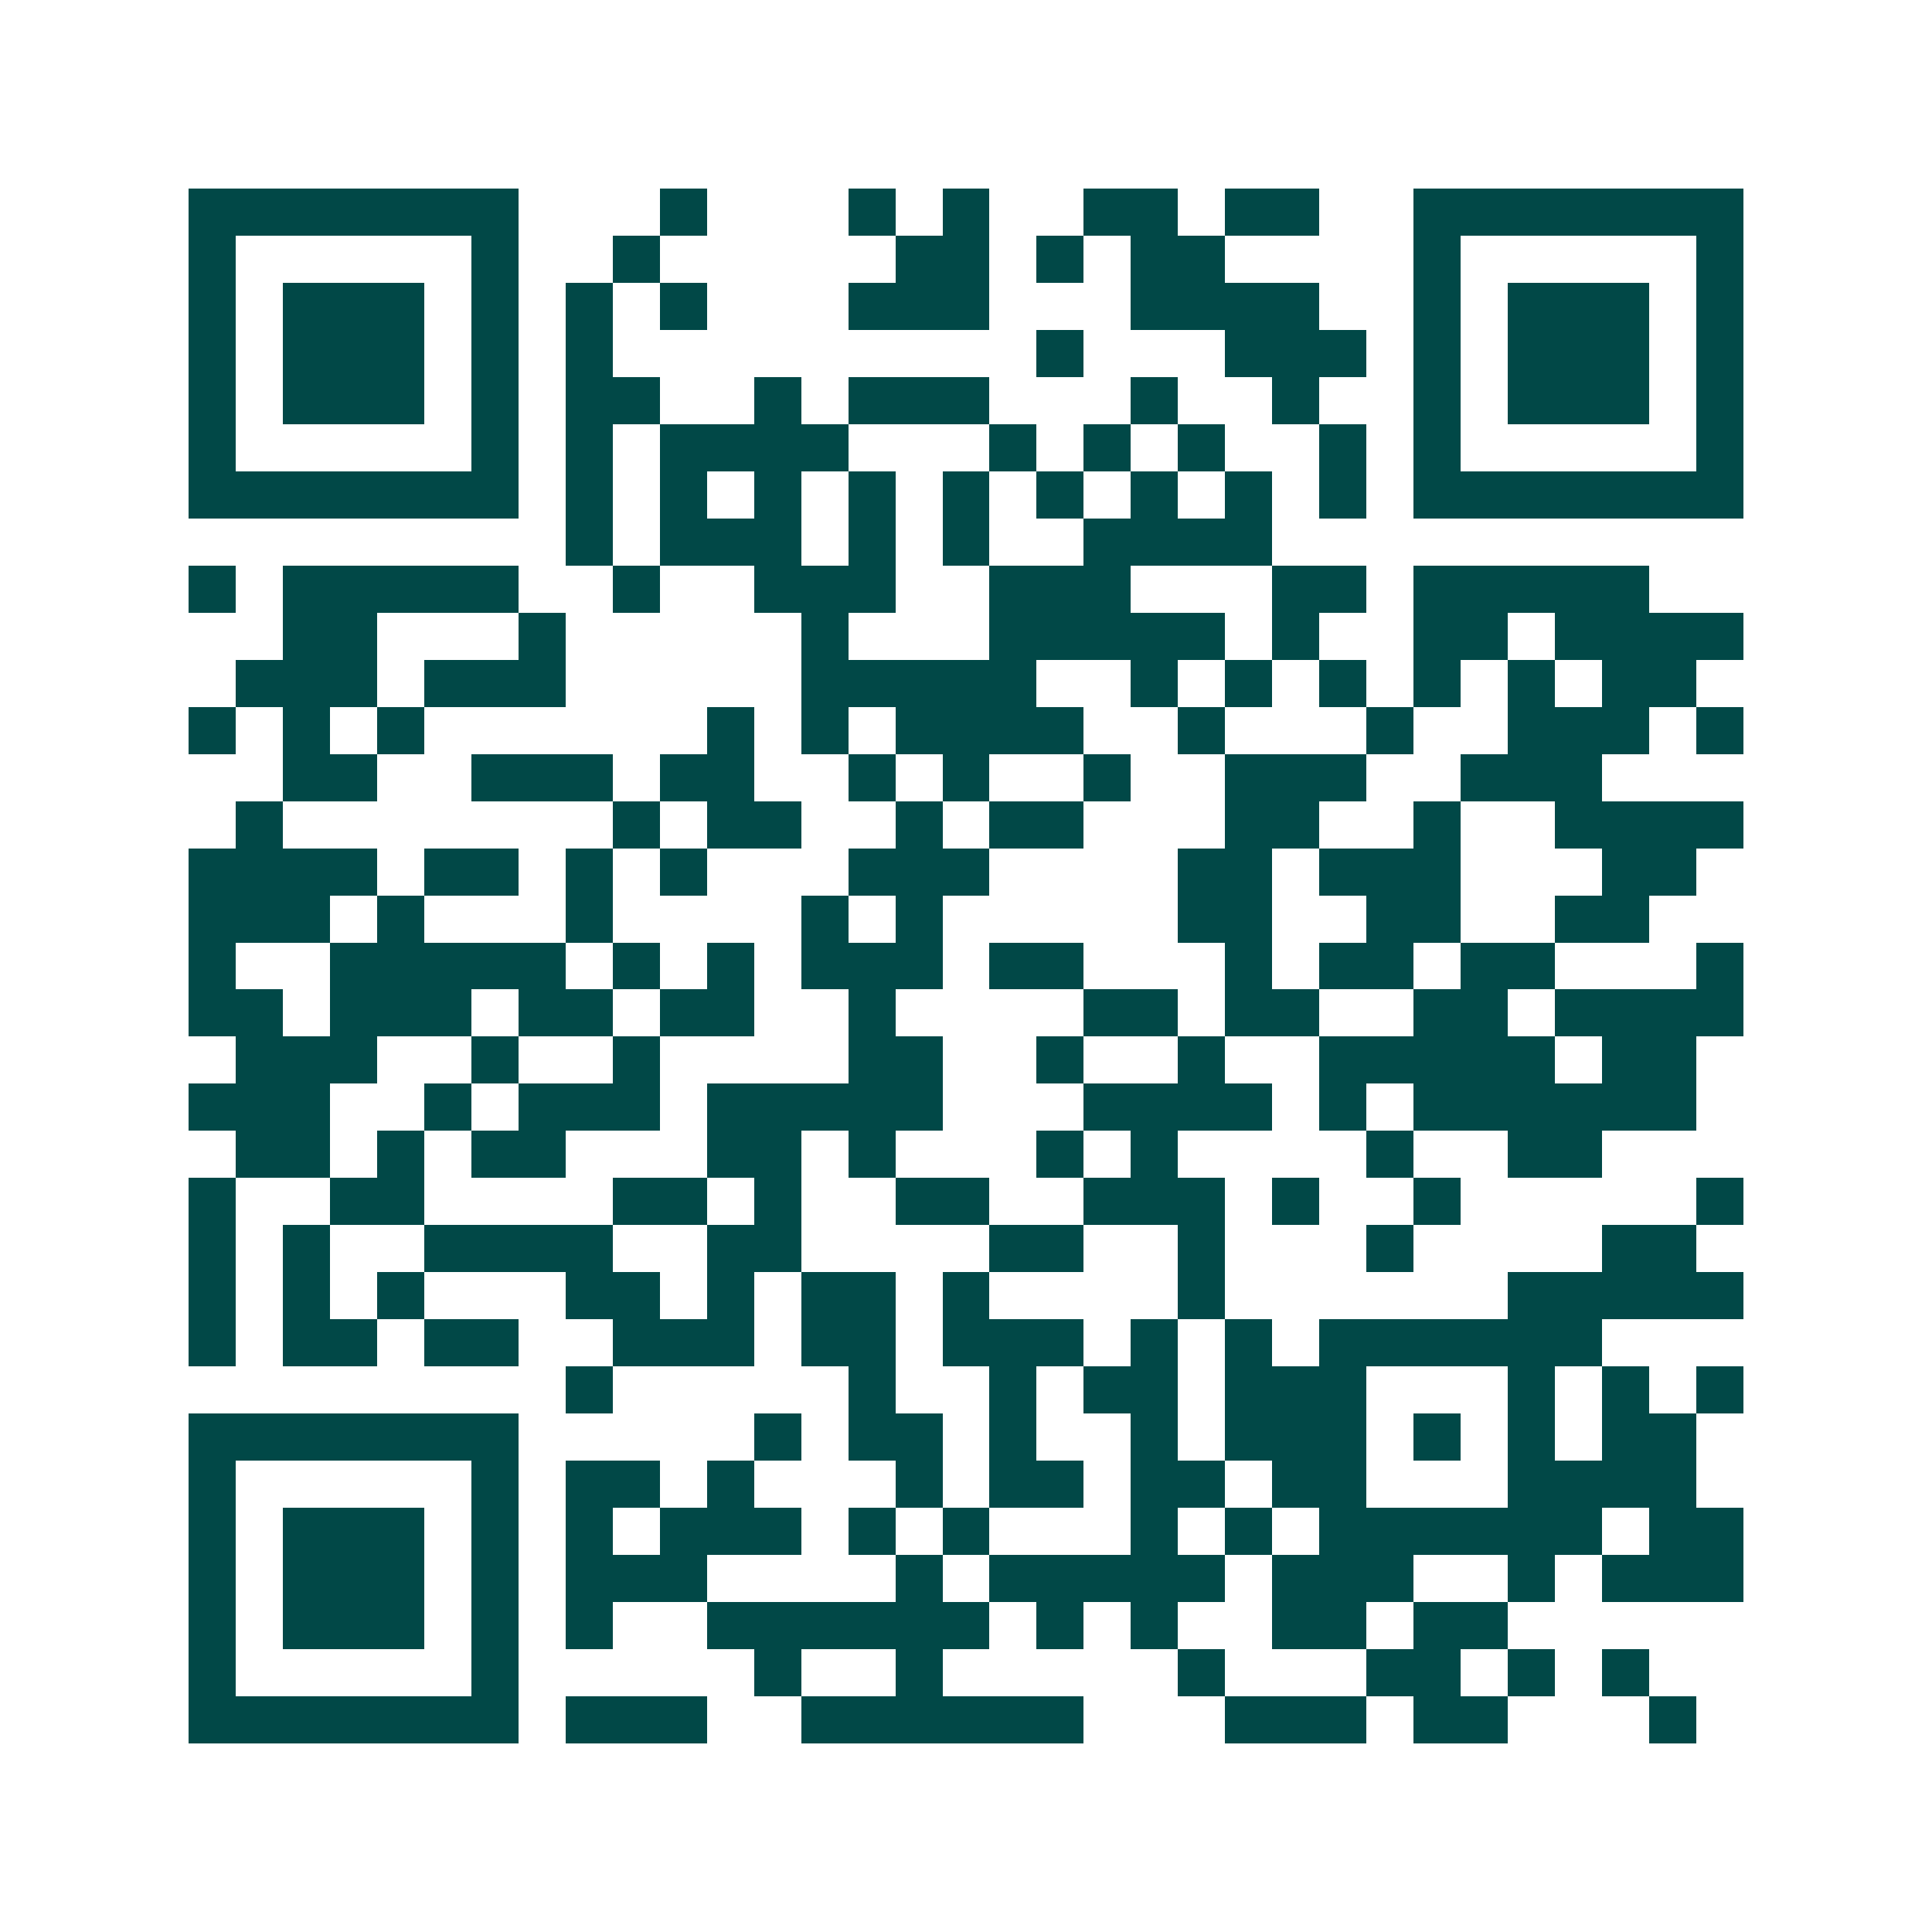 <svg xmlns="http://www.w3.org/2000/svg" width="200" height="200" viewBox="0 0 41 41" shape-rendering="crispEdges"><path fill="#ffffff" d="M0 0h41v41H0z"/><path stroke="#014847" d="M4 4.5h7m3 0h1m3 0h1m1 0h1m2 0h2m1 0h2m2 0h7M4 5.5h1m5 0h1m2 0h1m5 0h2m1 0h1m1 0h2m4 0h1m5 0h1M4 6.5h1m1 0h3m1 0h1m1 0h1m1 0h1m3 0h3m3 0h4m2 0h1m1 0h3m1 0h1M4 7.5h1m1 0h3m1 0h1m1 0h1m9 0h1m3 0h3m1 0h1m1 0h3m1 0h1M4 8.5h1m1 0h3m1 0h1m1 0h2m2 0h1m1 0h3m3 0h1m2 0h1m2 0h1m1 0h3m1 0h1M4 9.5h1m5 0h1m1 0h1m1 0h4m3 0h1m1 0h1m1 0h1m2 0h1m1 0h1m5 0h1M4 10.5h7m1 0h1m1 0h1m1 0h1m1 0h1m1 0h1m1 0h1m1 0h1m1 0h1m1 0h1m1 0h7M12 11.5h1m1 0h3m1 0h1m1 0h1m2 0h4M4 12.5h1m1 0h5m2 0h1m2 0h3m2 0h3m3 0h2m1 0h5M6 13.5h2m3 0h1m5 0h1m3 0h5m1 0h1m2 0h2m1 0h4M5 14.5h3m1 0h3m5 0h5m2 0h1m1 0h1m1 0h1m1 0h1m1 0h1m1 0h2M4 15.5h1m1 0h1m1 0h1m6 0h1m1 0h1m1 0h4m2 0h1m3 0h1m2 0h3m1 0h1M6 16.5h2m2 0h3m1 0h2m2 0h1m1 0h1m2 0h1m2 0h3m2 0h3M5 17.5h1m7 0h1m1 0h2m2 0h1m1 0h2m3 0h2m2 0h1m2 0h4M4 18.5h4m1 0h2m1 0h1m1 0h1m3 0h3m4 0h2m1 0h3m3 0h2M4 19.5h3m1 0h1m3 0h1m4 0h1m1 0h1m5 0h2m2 0h2m2 0h2M4 20.5h1m2 0h5m1 0h1m1 0h1m1 0h3m1 0h2m3 0h1m1 0h2m1 0h2m3 0h1M4 21.5h2m1 0h3m1 0h2m1 0h2m2 0h1m4 0h2m1 0h2m2 0h2m1 0h4M5 22.5h3m2 0h1m2 0h1m4 0h2m2 0h1m2 0h1m2 0h5m1 0h2M4 23.5h3m2 0h1m1 0h3m1 0h5m3 0h4m1 0h1m1 0h6M5 24.5h2m1 0h1m1 0h2m3 0h2m1 0h1m3 0h1m1 0h1m4 0h1m2 0h2M4 25.5h1m2 0h2m4 0h2m1 0h1m2 0h2m2 0h3m1 0h1m2 0h1m5 0h1M4 26.5h1m1 0h1m2 0h4m2 0h2m4 0h2m2 0h1m3 0h1m4 0h2M4 27.5h1m1 0h1m1 0h1m3 0h2m1 0h1m1 0h2m1 0h1m4 0h1m6 0h5M4 28.5h1m1 0h2m1 0h2m2 0h3m1 0h2m1 0h3m1 0h1m1 0h1m1 0h6M12 29.5h1m5 0h1m2 0h1m1 0h2m1 0h3m3 0h1m1 0h1m1 0h1M4 30.5h7m5 0h1m1 0h2m1 0h1m2 0h1m1 0h3m1 0h1m1 0h1m1 0h2M4 31.5h1m5 0h1m1 0h2m1 0h1m3 0h1m1 0h2m1 0h2m1 0h2m3 0h4M4 32.5h1m1 0h3m1 0h1m1 0h1m1 0h3m1 0h1m1 0h1m3 0h1m1 0h1m1 0h6m1 0h2M4 33.5h1m1 0h3m1 0h1m1 0h3m4 0h1m1 0h5m1 0h3m2 0h1m1 0h3M4 34.5h1m1 0h3m1 0h1m1 0h1m2 0h6m1 0h1m1 0h1m2 0h2m1 0h2M4 35.5h1m5 0h1m5 0h1m2 0h1m5 0h1m3 0h2m1 0h1m1 0h1M4 36.5h7m1 0h3m2 0h6m3 0h3m1 0h2m3 0h1"/></svg>
